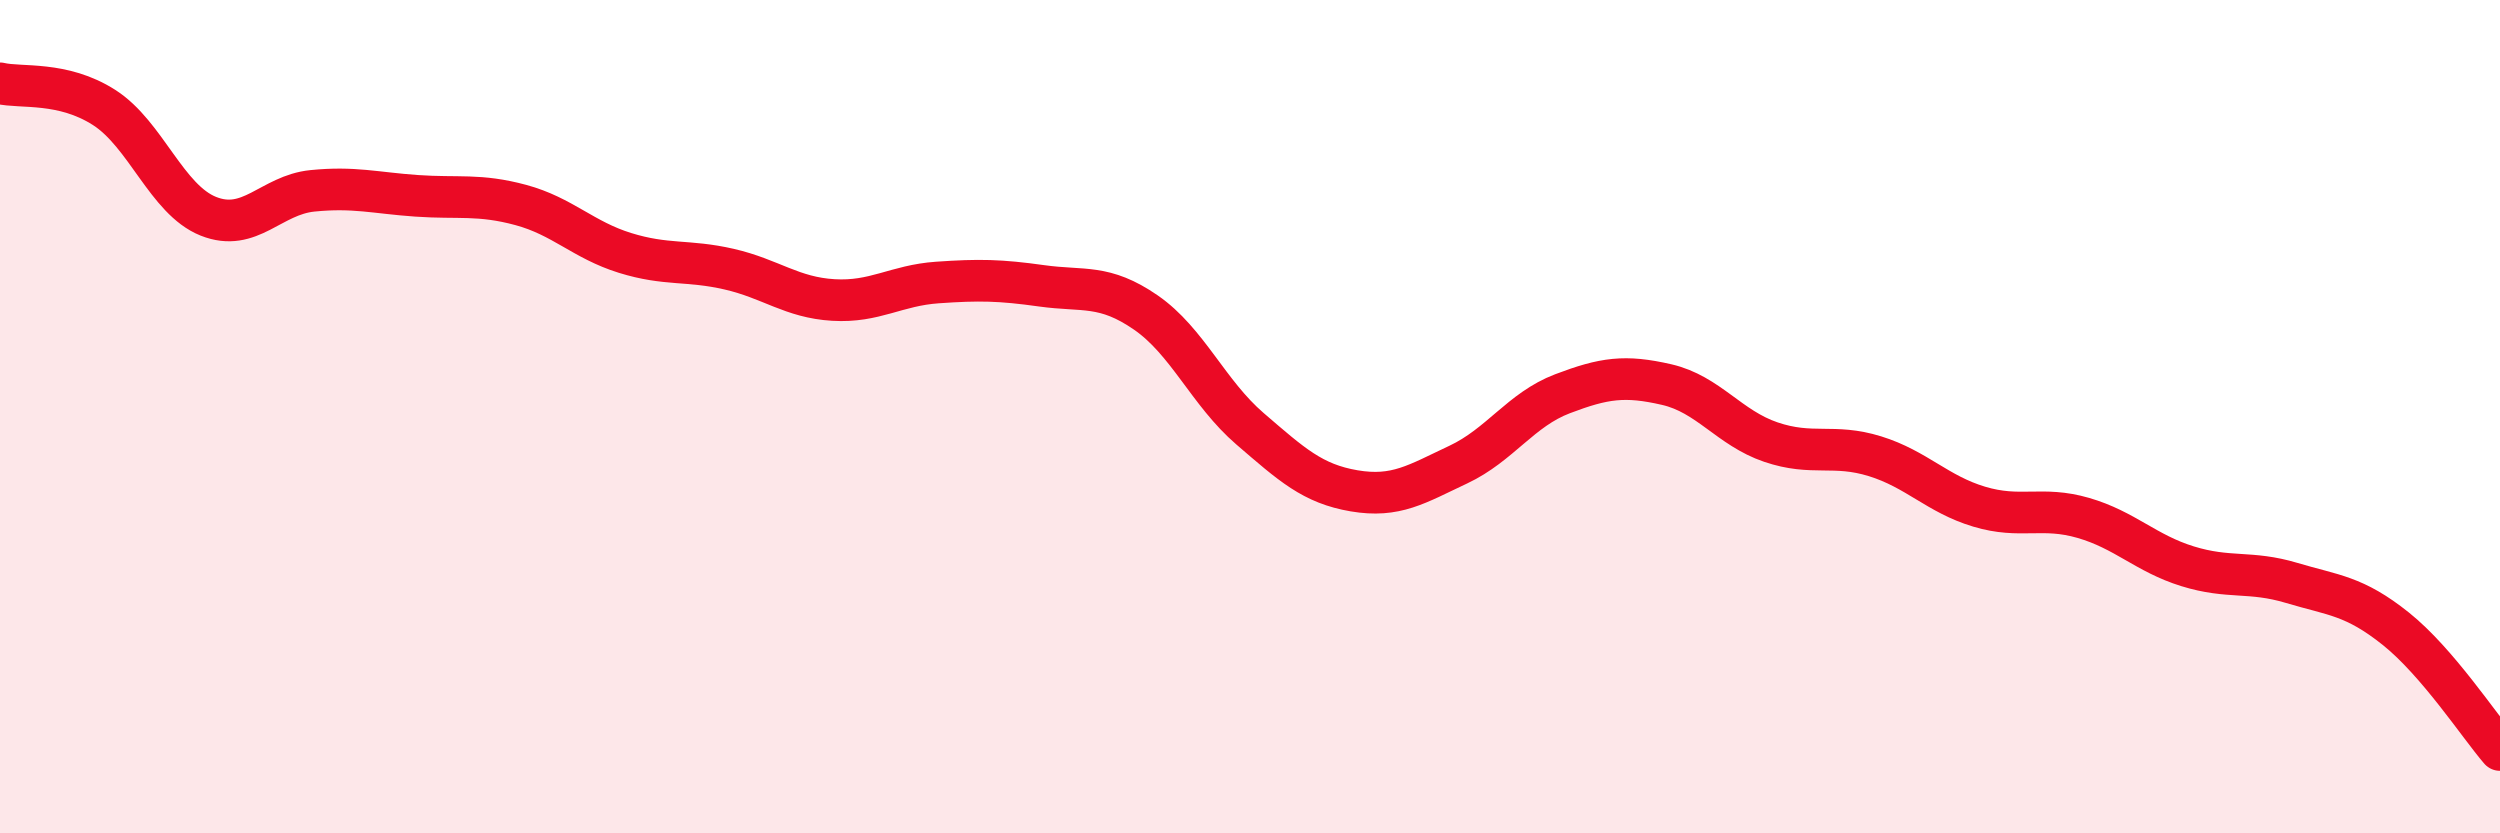 
    <svg width="60" height="20" viewBox="0 0 60 20" xmlns="http://www.w3.org/2000/svg">
      <path
        d="M 0,2 C 0.5,2.12 1.5,1.94 2.5,2.58 C 3.5,3.22 4,4.79 5,5.19 C 6,5.59 6.5,4.68 7.5,4.58 C 8.5,4.48 9,4.63 10,4.7 C 11,4.77 11.5,4.65 12.5,4.92 C 13.5,5.19 14,5.76 15,6.07 C 16,6.38 16.5,6.23 17.5,6.46 C 18.5,6.69 19,7.14 20,7.2 C 21,7.26 21.5,6.85 22.5,6.78 C 23.5,6.71 24,6.72 25,6.86 C 26,7 26.5,6.81 27.5,7.5 C 28.5,8.19 29,9.43 30,10.29 C 31,11.15 31.5,11.61 32.5,11.78 C 33.5,11.95 34,11.62 35,11.15 C 36,10.68 36.5,9.83 37.5,9.45 C 38.5,9.07 39,9 40,9.23 C 41,9.46 41.5,10.27 42.5,10.61 C 43.5,10.95 44,10.64 45,10.95 C 46,11.26 46.5,11.86 47.5,12.16 C 48.5,12.46 49,12.14 50,12.43 C 51,12.72 51.5,13.28 52.5,13.59 C 53.5,13.9 54,13.69 55,13.99 C 56,14.29 56.5,14.29 57.5,15.09 C 58.5,15.89 59.5,17.42 60,18L60 20L0 20Z"
        fill="#EB0A25"
        opacity="0.1"
        stroke-linecap="round"
        stroke-linejoin="round"
      />
      <path
        d="M 0,2 C 0.5,2.12 1.5,1.94 2.5,2.58 C 3.5,3.22 4,4.79 5,5.19 C 6,5.59 6.5,4.68 7.5,4.58 C 8.5,4.48 9,4.63 10,4.7 C 11,4.77 11.5,4.65 12.5,4.92 C 13.5,5.19 14,5.76 15,6.07 C 16,6.38 16.5,6.23 17.5,6.46 C 18.5,6.69 19,7.14 20,7.2 C 21,7.26 21.5,6.85 22.5,6.78 C 23.5,6.71 24,6.72 25,6.86 C 26,7 26.5,6.81 27.5,7.5 C 28.5,8.19 29,9.43 30,10.29 C 31,11.15 31.5,11.61 32.5,11.78 C 33.5,11.95 34,11.62 35,11.15 C 36,10.68 36.5,9.83 37.5,9.45 C 38.5,9.07 39,9 40,9.23 C 41,9.46 41.5,10.27 42.5,10.61 C 43.5,10.95 44,10.64 45,10.95 C 46,11.26 46.5,11.86 47.5,12.16 C 48.5,12.46 49,12.14 50,12.43 C 51,12.72 51.5,13.28 52.5,13.59 C 53.5,13.9 54,13.69 55,13.99 C 56,14.29 56.5,14.29 57.5,15.09 C 58.5,15.89 59.5,17.42 60,18"
        stroke="#EB0A25"
        stroke-width="1"
        fill="none"
        stroke-linecap="round"
        stroke-linejoin="round"
      />
    </svg>
  